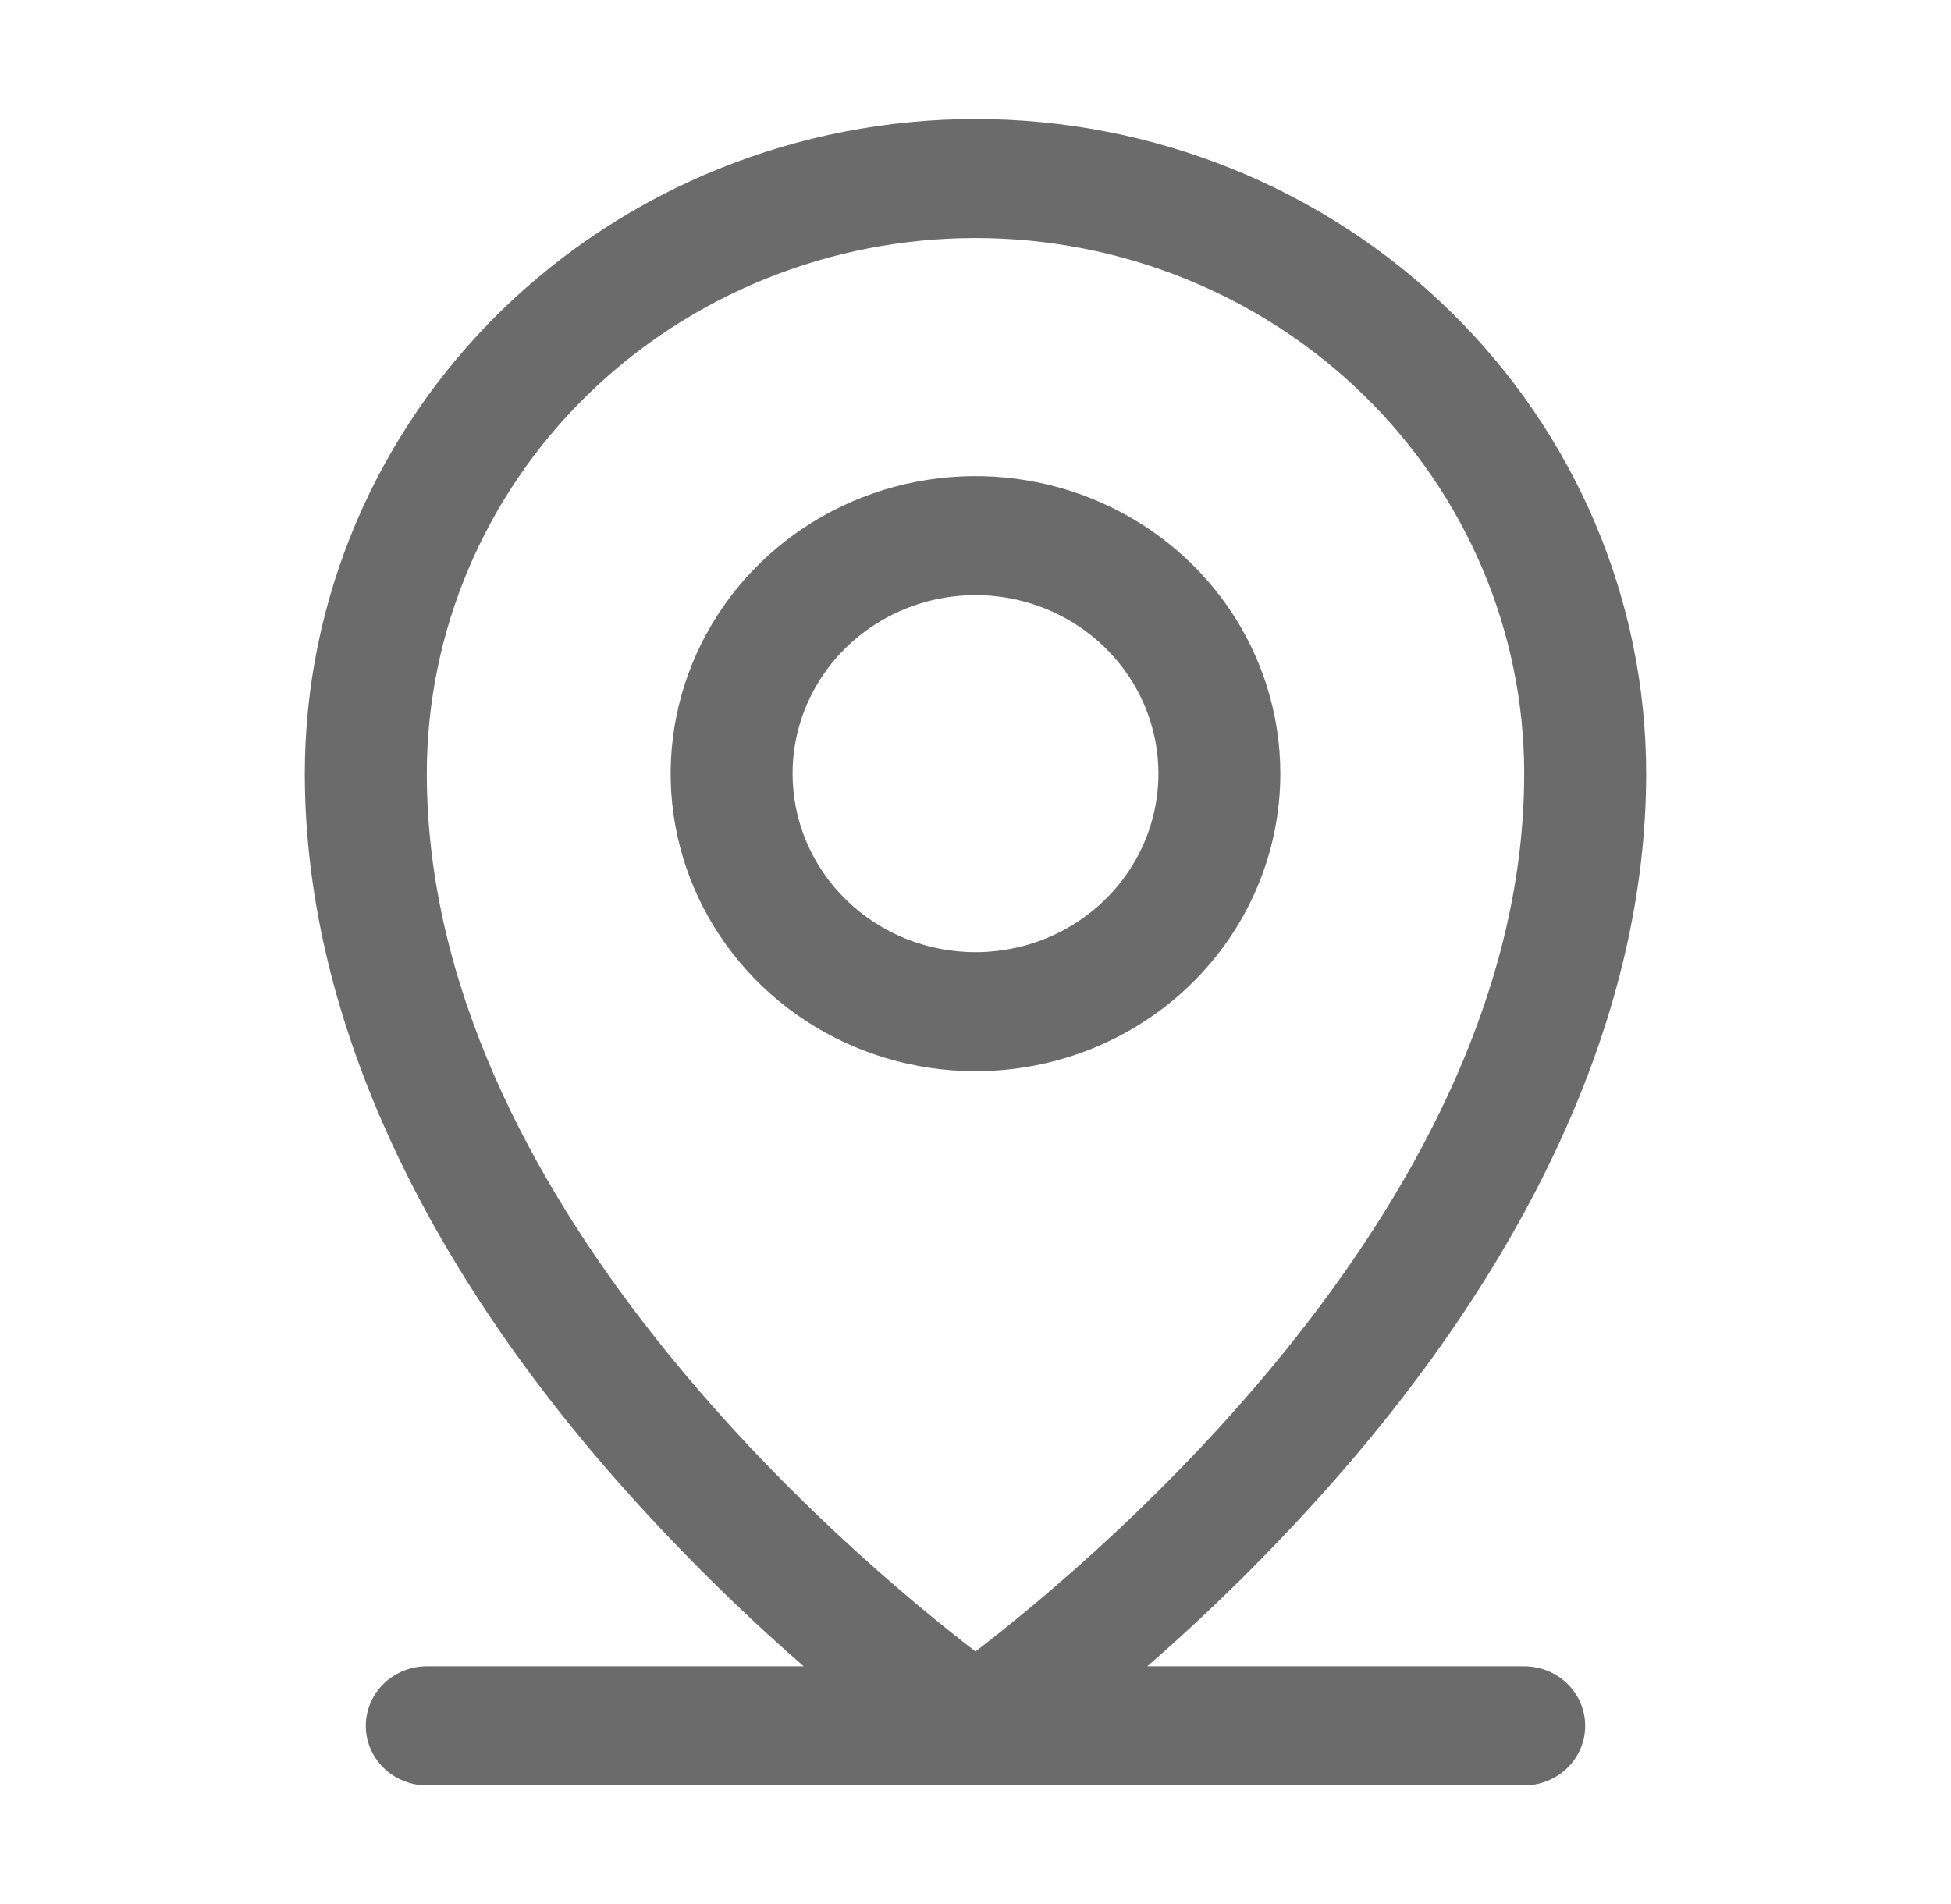<svg width="42" height="41" viewBox="0 0 42 41" fill="none" xmlns="http://www.w3.org/2000/svg">
<path d="M32.812 35.875H24.698C26.061 34.687 27.347 33.416 28.547 32.071C33.05 27.015 35.438 21.685 35.438 16.656C35.438 12.918 33.916 9.334 31.209 6.69C28.501 4.047 24.829 2.562 21 2.562C17.171 2.562 13.499 4.047 10.791 6.69C8.084 9.334 6.562 12.918 6.562 16.656C6.562 21.685 8.943 27.015 13.453 32.071C14.653 33.416 15.939 34.687 17.302 35.875H9.188C8.839 35.875 8.506 36.01 8.259 36.25C8.013 36.491 7.875 36.816 7.875 37.156C7.875 37.496 8.013 37.822 8.259 38.062C8.506 38.303 8.839 38.438 9.188 38.438H32.812C33.161 38.438 33.494 38.303 33.741 38.062C33.987 37.822 34.125 37.496 34.125 37.156C34.125 36.816 33.987 36.491 33.741 36.25C33.494 36.01 33.161 35.875 32.812 35.875ZM9.188 16.656C9.188 13.598 10.432 10.665 12.647 8.502C14.863 6.34 17.867 5.125 21 5.125C24.133 5.125 27.137 6.34 29.353 8.502C31.568 10.665 32.812 13.598 32.812 16.656C32.812 25.822 23.712 33.473 21 35.555C18.288 33.473 9.188 25.822 9.188 16.656ZM27.562 16.656C27.562 15.389 27.178 14.151 26.456 13.097C25.735 12.044 24.71 11.223 23.511 10.738C22.312 10.253 20.993 10.126 19.72 10.373C18.447 10.62 17.277 11.23 16.36 12.126C15.442 13.022 14.817 14.164 14.564 15.406C14.31 16.649 14.44 17.937 14.937 19.108C15.434 20.278 16.275 21.279 17.354 21.983C18.433 22.687 19.702 23.062 21 23.062C22.741 23.062 24.41 22.388 25.64 21.186C26.871 19.985 27.562 18.355 27.562 16.656ZM17.062 16.656C17.062 15.896 17.293 15.153 17.726 14.521C18.159 13.889 18.774 13.396 19.493 13.105C20.213 12.814 21.004 12.738 21.768 12.886C22.532 13.035 23.234 13.401 23.784 13.938C24.335 14.476 24.71 15.161 24.862 15.906C25.014 16.652 24.936 17.425 24.638 18.127C24.34 18.829 23.835 19.43 23.188 19.852C22.54 20.275 21.779 20.5 21 20.5C19.956 20.5 18.954 20.095 18.216 19.374C17.477 18.653 17.062 17.676 17.062 16.656Z" fill="#6B6B6B"/>
</svg>
